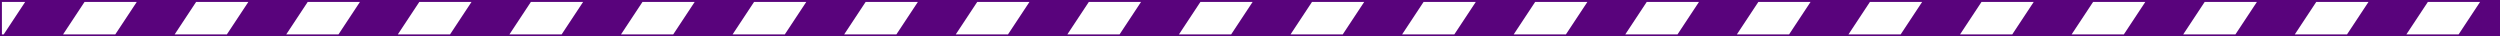 <?xml version="1.0" encoding="UTF-8"?><svg xmlns="http://www.w3.org/2000/svg" id="Layer_1685435d6ac7f0" data-name="Layer 1" viewBox="0 0 1309.56 19" aria-hidden="true" style="fill:url(#CerosGradient_idb9d596cc9);" width="1309px" height="19px">
  <defs><linearGradient class="cerosgradient" data-cerosgradient="true" id="CerosGradient_idb9d596cc9" gradientUnits="userSpaceOnUse" x1="50%" y1="100%" x2="50%" y2="0%"><stop offset="0%" stop-color="#59037C"/><stop offset="100%" stop-color="#59037C"/></linearGradient><linearGradient/>
    <style>
      .cls-1-685435d6ac7f0{
        fill: #231f20;
      }
    </style>
  </defs>
  <path class="cls-1-685435d6ac7f0" d="M0,0v19h1309.56V0H0ZM1.95,18h-.95V1h12.19L1.95,18ZM60.4,18h-27.35L44.29,1h27.36l-11.25,17ZM118.85,18h-27.35L102.74,1h27.36l-11.25,17ZM177.31,18h-27.36l11.24-17h27.36l-11.24,17ZM235.76,18h-27.36l11.25-17h27.35l-11.24,17ZM294.21,18h-27.35l11.24-17h27.35l-11.24,17ZM352.66,18h-27.35l11.24-17h27.35l-11.24,17ZM411.11,18h-27.35l11.24-17h27.35l-11.24,17ZM469.56,18h-27.35l11.24-17h27.36l-11.25,17ZM528.02,18h-27.36l11.24-17h27.36l-11.24,17ZM586.47,18h-27.36l11.25-17h27.35l-11.24,17ZM644.92,18h-27.35l11.24-17h27.35l-11.24,17ZM703.37,18h-27.35l11.24-17h27.35l-11.24,17ZM761.82,18h-27.35l11.24-17h27.35l-11.24,17ZM820.27,18h-27.35l11.24-17h27.36l-11.25,17ZM878.73,18h-27.36l11.24-17h27.36l-11.24,17ZM937.18,18h-27.36l11.25-17h27.35l-11.24,17ZM995.63,18h-27.35l11.24-17h27.35l-11.24,17ZM1054.08,18h-27.35l11.24-17h27.35l-11.24,17ZM1112.53,18h-27.35l11.24-17h27.35l-11.24,17ZM1170.98,18h-27.35l11.24-17h27.36l-11.25,17ZM1229.44,18h-27.36l11.24-17h27.36l-11.24,17ZM1271.78,1h27.35l-11.24,17h-27.36l11.25-17Z" style="fill:url(#CerosGradient_idb9d596cc9);"/>
</svg>